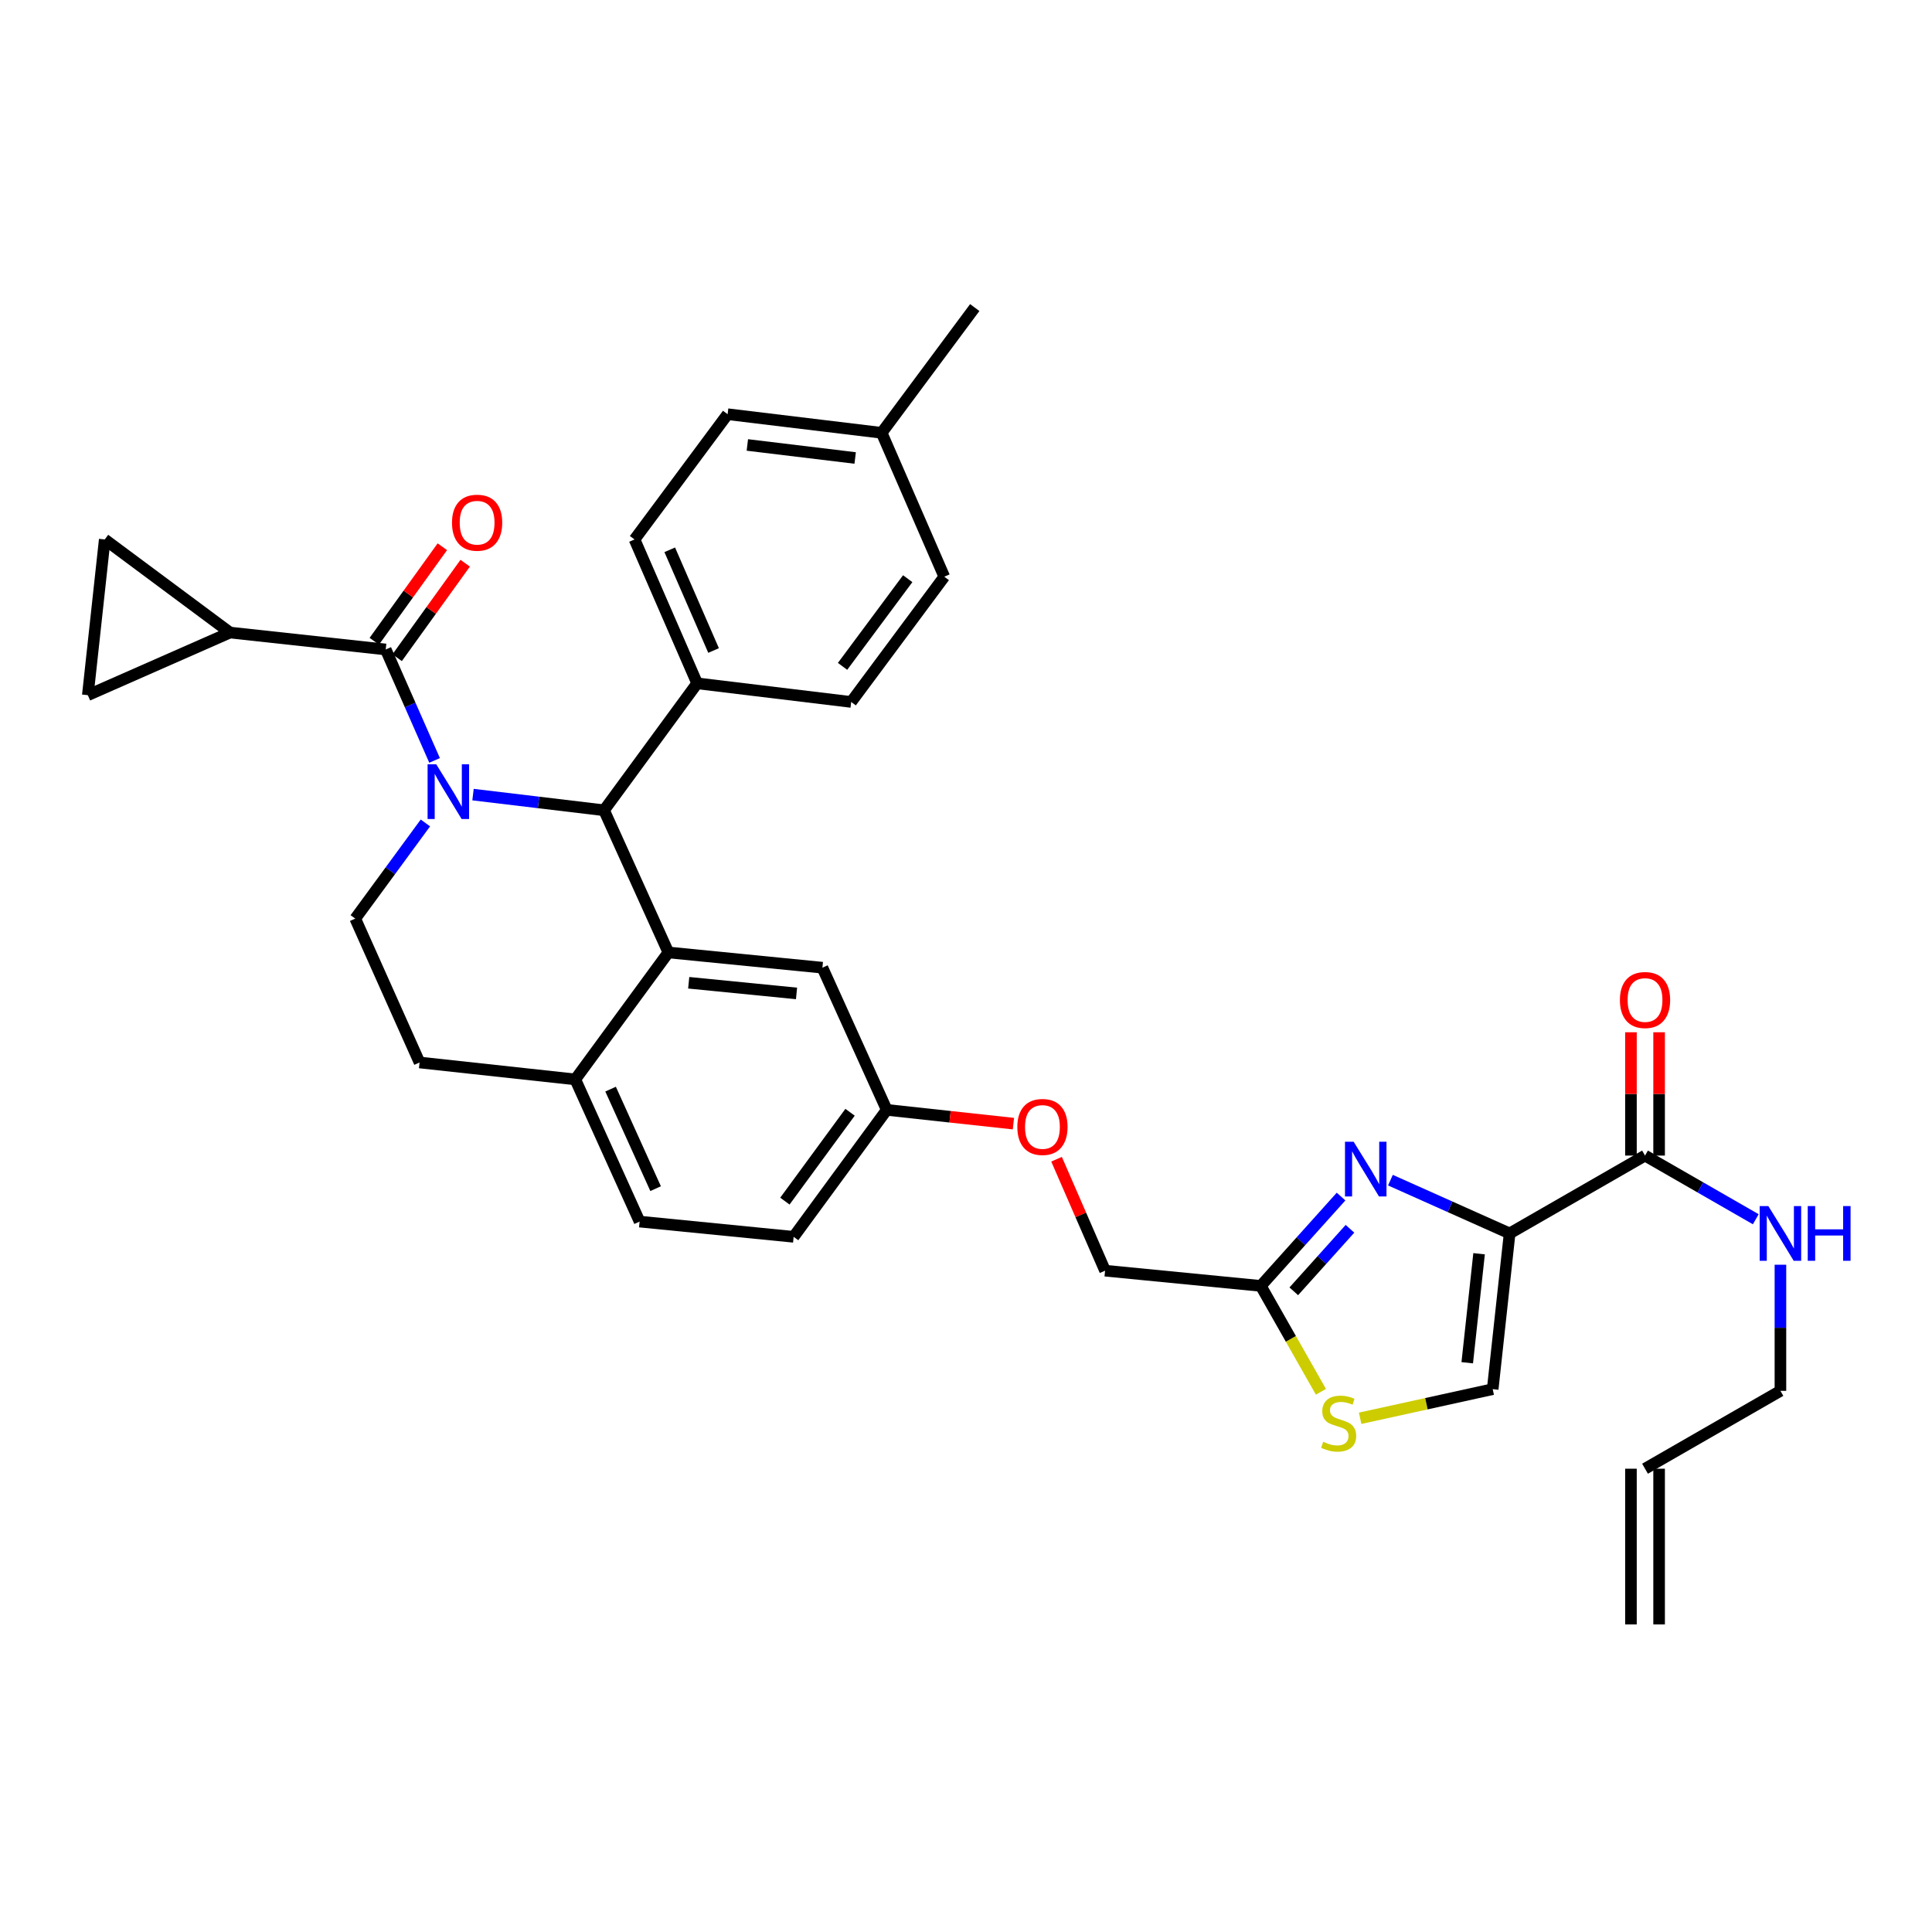 <?xml version='1.0' encoding='iso-8859-1'?>
<svg version='1.1' baseProfile='full'
              xmlns='http://www.w3.org/2000/svg'
                      xmlns:rdkit='http://www.rdkit.org/xml'
                      xmlns:xlink='http://www.w3.org/1999/xlink'
                  xml:space='preserve'
width='1000px' height='1000px' viewBox='0 0 1000 1000'>
<!-- END OF HEADER -->
<rect style='opacity:1.0;fill:#FFFFFF;stroke:none' width='1000' height='1000' x='0' y='0'> </rect>
<path class='bond-0' d='M 858.75,840.802 L 858.75,760.199' style='fill:none;fill-rule:evenodd;stroke:#000000;stroke-width:6px;stroke-linecap:butt;stroke-linejoin:miter;stroke-opacity:1' />
<path class='bond-0' d='M 844.175,840.802 L 844.175,760.199' style='fill:none;fill-rule:evenodd;stroke:#000000;stroke-width:6px;stroke-linecap:butt;stroke-linejoin:miter;stroke-opacity:1' />
<path class='bond-1' d='M 851.462,598.126 L 880.124,614.605' style='fill:none;fill-rule:evenodd;stroke:#000000;stroke-width:6px;stroke-linecap:butt;stroke-linejoin:miter;stroke-opacity:1' />
<path class='bond-1' d='M 880.124,614.605 L 908.786,631.083' style='fill:none;fill-rule:evenodd;stroke:#0000FF;stroke-width:6px;stroke-linecap:butt;stroke-linejoin:miter;stroke-opacity:1' />
<path class='bond-2' d='M 858.75,598.126 L 858.75,566.212' style='fill:none;fill-rule:evenodd;stroke:#000000;stroke-width:6px;stroke-linecap:butt;stroke-linejoin:miter;stroke-opacity:1' />
<path class='bond-2' d='M 858.75,566.212 L 858.75,534.298' style='fill:none;fill-rule:evenodd;stroke:#FF0000;stroke-width:6px;stroke-linecap:butt;stroke-linejoin:miter;stroke-opacity:1' />
<path class='bond-2' d='M 844.175,598.126 L 844.175,566.212' style='fill:none;fill-rule:evenodd;stroke:#000000;stroke-width:6px;stroke-linecap:butt;stroke-linejoin:miter;stroke-opacity:1' />
<path class='bond-2' d='M 844.175,566.212 L 844.175,534.298' style='fill:none;fill-rule:evenodd;stroke:#FF0000;stroke-width:6px;stroke-linecap:butt;stroke-linejoin:miter;stroke-opacity:1' />
<path class='bond-3' d='M 851.462,598.126 L 781.378,638.42' style='fill:none;fill-rule:evenodd;stroke:#000000;stroke-width:6px;stroke-linecap:butt;stroke-linejoin:miter;stroke-opacity:1' />
<path class='bond-4' d='M 921.547,654.617 L 921.547,687.257' style='fill:none;fill-rule:evenodd;stroke:#0000FF;stroke-width:6px;stroke-linecap:butt;stroke-linejoin:miter;stroke-opacity:1' />
<path class='bond-4' d='M 921.547,687.257 L 921.547,719.898' style='fill:none;fill-rule:evenodd;stroke:#000000;stroke-width:6px;stroke-linecap:butt;stroke-linejoin:miter;stroke-opacity:1' />
<path class='bond-5' d='M 851.462,760.199 L 921.547,719.898' style='fill:none;fill-rule:evenodd;stroke:#000000;stroke-width:6px;stroke-linecap:butt;stroke-linejoin:miter;stroke-opacity:1' />
<path class='bond-6' d='M 410.785,640.177 L 458.973,574.465' style='fill:none;fill-rule:evenodd;stroke:#000000;stroke-width:6px;stroke-linecap:butt;stroke-linejoin:miter;stroke-opacity:1' />
<path class='bond-6' d='M 406.259,621.701 L 439.991,575.703' style='fill:none;fill-rule:evenodd;stroke:#000000;stroke-width:6px;stroke-linecap:butt;stroke-linejoin:miter;stroke-opacity:1' />
<path class='bond-7' d='M 410.785,640.177 L 331.056,632.29' style='fill:none;fill-rule:evenodd;stroke:#000000;stroke-width:6px;stroke-linecap:butt;stroke-linejoin:miter;stroke-opacity:1' />
<path class='bond-8' d='M 458.973,574.465 L 425.676,500.875' style='fill:none;fill-rule:evenodd;stroke:#000000;stroke-width:6px;stroke-linecap:butt;stroke-linejoin:miter;stroke-opacity:1' />
<path class='bond-9' d='M 458.973,574.465 L 491.757,578.029' style='fill:none;fill-rule:evenodd;stroke:#000000;stroke-width:6px;stroke-linecap:butt;stroke-linejoin:miter;stroke-opacity:1' />
<path class='bond-9' d='M 491.757,578.029 L 524.542,581.593' style='fill:none;fill-rule:evenodd;stroke:#FF0000;stroke-width:6px;stroke-linecap:butt;stroke-linejoin:miter;stroke-opacity:1' />
<path class='bond-10' d='M 425.676,500.875 L 345.955,492.988' style='fill:none;fill-rule:evenodd;stroke:#000000;stroke-width:6px;stroke-linecap:butt;stroke-linejoin:miter;stroke-opacity:1' />
<path class='bond-10' d='M 412.283,514.196 L 356.478,508.675' style='fill:none;fill-rule:evenodd;stroke:#000000;stroke-width:6px;stroke-linecap:butt;stroke-linejoin:miter;stroke-opacity:1' />
<path class='bond-11' d='M 331.056,632.29 L 297.767,558.699' style='fill:none;fill-rule:evenodd;stroke:#000000;stroke-width:6px;stroke-linecap:butt;stroke-linejoin:miter;stroke-opacity:1' />
<path class='bond-11' d='M 339.343,615.244 L 316.04,563.731' style='fill:none;fill-rule:evenodd;stroke:#000000;stroke-width:6px;stroke-linecap:butt;stroke-linejoin:miter;stroke-opacity:1' />
<path class='bond-12' d='M 297.767,558.699 L 345.955,492.988' style='fill:none;fill-rule:evenodd;stroke:#000000;stroke-width:6px;stroke-linecap:butt;stroke-linejoin:miter;stroke-opacity:1' />
<path class='bond-13' d='M 297.767,558.699 L 217.164,549.938' style='fill:none;fill-rule:evenodd;stroke:#000000;stroke-width:6px;stroke-linecap:butt;stroke-linejoin:miter;stroke-opacity:1' />
<path class='bond-14' d='M 345.955,492.988 L 312.658,419.397' style='fill:none;fill-rule:evenodd;stroke:#000000;stroke-width:6px;stroke-linecap:butt;stroke-linejoin:miter;stroke-opacity:1' />
<path class='bond-15' d='M 312.658,419.397 L 360.847,353.693' style='fill:none;fill-rule:evenodd;stroke:#000000;stroke-width:6px;stroke-linecap:butt;stroke-linejoin:miter;stroke-opacity:1' />
<path class='bond-16' d='M 312.658,419.397 L 278.745,415.342' style='fill:none;fill-rule:evenodd;stroke:#000000;stroke-width:6px;stroke-linecap:butt;stroke-linejoin:miter;stroke-opacity:1' />
<path class='bond-16' d='M 278.745,415.342 L 244.832,411.287' style='fill:none;fill-rule:evenodd;stroke:#0000FF;stroke-width:6px;stroke-linecap:butt;stroke-linejoin:miter;stroke-opacity:1' />
<path class='bond-17' d='M 220.185,425.958 L 202.03,450.715' style='fill:none;fill-rule:evenodd;stroke:#0000FF;stroke-width:6px;stroke-linecap:butt;stroke-linejoin:miter;stroke-opacity:1' />
<path class='bond-17' d='M 202.03,450.715 L 183.874,475.472' style='fill:none;fill-rule:evenodd;stroke:#000000;stroke-width:6px;stroke-linecap:butt;stroke-linejoin:miter;stroke-opacity:1' />
<path class='bond-18' d='M 224.941,393.59 L 212.295,364.88' style='fill:none;fill-rule:evenodd;stroke:#0000FF;stroke-width:6px;stroke-linecap:butt;stroke-linejoin:miter;stroke-opacity:1' />
<path class='bond-18' d='M 212.295,364.88 L 199.648,336.17' style='fill:none;fill-rule:evenodd;stroke:#000000;stroke-width:6px;stroke-linecap:butt;stroke-linejoin:miter;stroke-opacity:1' />
<path class='bond-19' d='M 183.874,475.472 L 217.164,549.938' style='fill:none;fill-rule:evenodd;stroke:#000000;stroke-width:6px;stroke-linecap:butt;stroke-linejoin:miter;stroke-opacity:1' />
<path class='bond-20' d='M 704.009,734.102 L 738.312,726.563' style='fill:none;fill-rule:evenodd;stroke:#CCCC00;stroke-width:6px;stroke-linecap:butt;stroke-linejoin:miter;stroke-opacity:1' />
<path class='bond-20' d='M 738.312,726.563 L 772.616,719.023' style='fill:none;fill-rule:evenodd;stroke:#000000;stroke-width:6px;stroke-linecap:butt;stroke-linejoin:miter;stroke-opacity:1' />
<path class='bond-21' d='M 683.71,720.386 L 668.148,692.983' style='fill:none;fill-rule:evenodd;stroke:#CCCC00;stroke-width:6px;stroke-linecap:butt;stroke-linejoin:miter;stroke-opacity:1' />
<path class='bond-21' d='M 668.148,692.983 L 652.586,665.579' style='fill:none;fill-rule:evenodd;stroke:#000000;stroke-width:6px;stroke-linecap:butt;stroke-linejoin:miter;stroke-opacity:1' />
<path class='bond-22' d='M 546.876,600.017 L 559.43,628.859' style='fill:none;fill-rule:evenodd;stroke:#FF0000;stroke-width:6px;stroke-linecap:butt;stroke-linejoin:miter;stroke-opacity:1' />
<path class='bond-22' d='M 559.43,628.859 L 571.983,657.7' style='fill:none;fill-rule:evenodd;stroke:#000000;stroke-width:6px;stroke-linecap:butt;stroke-linejoin:miter;stroke-opacity:1' />
<path class='bond-23' d='M 772.616,719.023 L 781.378,638.42' style='fill:none;fill-rule:evenodd;stroke:#000000;stroke-width:6px;stroke-linecap:butt;stroke-linejoin:miter;stroke-opacity:1' />
<path class='bond-23' d='M 759.44,705.358 L 765.574,648.935' style='fill:none;fill-rule:evenodd;stroke:#000000;stroke-width:6px;stroke-linecap:butt;stroke-linejoin:miter;stroke-opacity:1' />
<path class='bond-24' d='M 781.378,638.42 L 750.531,624.631' style='fill:none;fill-rule:evenodd;stroke:#000000;stroke-width:6px;stroke-linecap:butt;stroke-linejoin:miter;stroke-opacity:1' />
<path class='bond-24' d='M 750.531,624.631 L 719.684,610.843' style='fill:none;fill-rule:evenodd;stroke:#0000FF;stroke-width:6px;stroke-linecap:butt;stroke-linejoin:miter;stroke-opacity:1' />
<path class='bond-25' d='M 119.045,327.408 L 54.216,279.22' style='fill:none;fill-rule:evenodd;stroke:#000000;stroke-width:6px;stroke-linecap:butt;stroke-linejoin:miter;stroke-opacity:1' />
<path class='bond-26' d='M 119.045,327.408 L 45.455,359.823' style='fill:none;fill-rule:evenodd;stroke:#000000;stroke-width:6px;stroke-linecap:butt;stroke-linejoin:miter;stroke-opacity:1' />
<path class='bond-27' d='M 119.045,327.408 L 199.648,336.17' style='fill:none;fill-rule:evenodd;stroke:#000000;stroke-width:6px;stroke-linecap:butt;stroke-linejoin:miter;stroke-opacity:1' />
<path class='bond-28' d='M 205.563,340.428 L 223.174,315.968' style='fill:none;fill-rule:evenodd;stroke:#000000;stroke-width:6px;stroke-linecap:butt;stroke-linejoin:miter;stroke-opacity:1' />
<path class='bond-28' d='M 223.174,315.968 L 240.784,291.509' style='fill:none;fill-rule:evenodd;stroke:#FF0000;stroke-width:6px;stroke-linecap:butt;stroke-linejoin:miter;stroke-opacity:1' />
<path class='bond-28' d='M 193.734,331.912 L 211.345,307.452' style='fill:none;fill-rule:evenodd;stroke:#000000;stroke-width:6px;stroke-linecap:butt;stroke-linejoin:miter;stroke-opacity:1' />
<path class='bond-28' d='M 211.345,307.452 L 228.956,282.992' style='fill:none;fill-rule:evenodd;stroke:#FF0000;stroke-width:6px;stroke-linecap:butt;stroke-linejoin:miter;stroke-opacity:1' />
<path class='bond-29' d='M 54.216,279.22 L 45.455,359.823' style='fill:none;fill-rule:evenodd;stroke:#000000;stroke-width:6px;stroke-linecap:butt;stroke-linejoin:miter;stroke-opacity:1' />
<path class='bond-30' d='M 360.847,353.693 L 328.432,279.22' style='fill:none;fill-rule:evenodd;stroke:#000000;stroke-width:6px;stroke-linecap:butt;stroke-linejoin:miter;stroke-opacity:1' />
<path class='bond-30' d='M 369.349,336.705 L 346.659,284.574' style='fill:none;fill-rule:evenodd;stroke:#000000;stroke-width:6px;stroke-linecap:butt;stroke-linejoin:miter;stroke-opacity:1' />
<path class='bond-31' d='M 360.847,353.693 L 440.576,363.329' style='fill:none;fill-rule:evenodd;stroke:#000000;stroke-width:6px;stroke-linecap:butt;stroke-linejoin:miter;stroke-opacity:1' />
<path class='bond-32' d='M 328.432,279.22 L 376.613,214.391' style='fill:none;fill-rule:evenodd;stroke:#000000;stroke-width:6px;stroke-linecap:butt;stroke-linejoin:miter;stroke-opacity:1' />
<path class='bond-33' d='M 440.576,363.329 L 488.756,298.5' style='fill:none;fill-rule:evenodd;stroke:#000000;stroke-width:6px;stroke-linecap:butt;stroke-linejoin:miter;stroke-opacity:1' />
<path class='bond-33' d='M 436.104,344.91 L 469.83,299.53' style='fill:none;fill-rule:evenodd;stroke:#000000;stroke-width:6px;stroke-linecap:butt;stroke-linejoin:miter;stroke-opacity:1' />
<path class='bond-34' d='M 488.756,298.5 L 456.342,224.027' style='fill:none;fill-rule:evenodd;stroke:#000000;stroke-width:6px;stroke-linecap:butt;stroke-linejoin:miter;stroke-opacity:1' />
<path class='bond-35' d='M 376.613,214.391 L 456.342,224.027' style='fill:none;fill-rule:evenodd;stroke:#000000;stroke-width:6px;stroke-linecap:butt;stroke-linejoin:miter;stroke-opacity:1' />
<path class='bond-35' d='M 386.823,230.306 L 442.633,237.052' style='fill:none;fill-rule:evenodd;stroke:#000000;stroke-width:6px;stroke-linecap:butt;stroke-linejoin:miter;stroke-opacity:1' />
<path class='bond-36' d='M 456.342,224.027 L 504.53,159.198' style='fill:none;fill-rule:evenodd;stroke:#000000;stroke-width:6px;stroke-linecap:butt;stroke-linejoin:miter;stroke-opacity:1' />
<path class='bond-37' d='M 694.133,619.344 L 673.36,642.461' style='fill:none;fill-rule:evenodd;stroke:#0000FF;stroke-width:6px;stroke-linecap:butt;stroke-linejoin:miter;stroke-opacity:1' />
<path class='bond-37' d='M 673.36,642.461 L 652.586,665.579' style='fill:none;fill-rule:evenodd;stroke:#000000;stroke-width:6px;stroke-linecap:butt;stroke-linejoin:miter;stroke-opacity:1' />
<path class='bond-37' d='M 698.742,636.021 L 684.201,652.204' style='fill:none;fill-rule:evenodd;stroke:#0000FF;stroke-width:6px;stroke-linecap:butt;stroke-linejoin:miter;stroke-opacity:1' />
<path class='bond-37' d='M 684.201,652.204 L 669.66,668.386' style='fill:none;fill-rule:evenodd;stroke:#000000;stroke-width:6px;stroke-linecap:butt;stroke-linejoin:miter;stroke-opacity:1' />
<path class='bond-38' d='M 652.586,665.579 L 571.983,657.7' style='fill:none;fill-rule:evenodd;stroke:#000000;stroke-width:6px;stroke-linecap:butt;stroke-linejoin:miter;stroke-opacity:1' />
<path  class='atom-2' d='M 915.287 624.26
L 924.567 639.26
Q 925.487 640.74, 926.967 643.42
Q 928.447 646.1, 928.527 646.26
L 928.527 624.26
L 932.287 624.26
L 932.287 652.58
L 928.407 652.58
L 918.447 636.18
Q 917.287 634.26, 916.047 632.06
Q 914.847 629.86, 914.487 629.18
L 914.487 652.58
L 910.807 652.58
L 910.807 624.26
L 915.287 624.26
' fill='#0000FF'/>
<path  class='atom-2' d='M 935.687 624.26
L 939.527 624.26
L 939.527 636.3
L 954.007 636.3
L 954.007 624.26
L 957.847 624.26
L 957.847 652.58
L 954.007 652.58
L 954.007 639.5
L 939.527 639.5
L 939.527 652.58
L 935.687 652.58
L 935.687 624.26
' fill='#0000FF'/>
<path  class='atom-3' d='M 838.462 517.603
Q 838.462 510.803, 841.822 507.003
Q 845.182 503.203, 851.462 503.203
Q 857.742 503.203, 861.102 507.003
Q 864.462 510.803, 864.462 517.603
Q 864.462 524.483, 861.062 528.403
Q 857.662 532.283, 851.462 532.283
Q 845.222 532.283, 841.822 528.403
Q 838.462 524.523, 838.462 517.603
M 851.462 529.083
Q 855.782 529.083, 858.102 526.203
Q 860.462 523.283, 860.462 517.603
Q 860.462 512.043, 858.102 509.243
Q 855.782 506.403, 851.462 506.403
Q 847.142 506.403, 844.782 509.203
Q 842.462 512.003, 842.462 517.603
Q 842.462 523.323, 844.782 526.203
Q 847.142 529.083, 851.462 529.083
' fill='#FF0000'/>
<path  class='atom-12' d='M 225.803 395.601
L 235.083 410.601
Q 236.003 412.081, 237.483 414.761
Q 238.963 417.441, 239.043 417.601
L 239.043 395.601
L 242.803 395.601
L 242.803 423.921
L 238.923 423.921
L 228.963 407.521
Q 227.803 405.601, 226.563 403.401
Q 225.363 401.201, 225.003 400.521
L 225.003 423.921
L 221.323 423.921
L 221.323 395.601
L 225.803 395.601
' fill='#0000FF'/>
<path  class='atom-15' d='M 684.888 746.266
Q 685.208 746.386, 686.528 746.946
Q 687.848 747.506, 689.288 747.866
Q 690.768 748.186, 692.208 748.186
Q 694.888 748.186, 696.448 746.906
Q 698.008 745.586, 698.008 743.306
Q 698.008 741.746, 697.208 740.786
Q 696.448 739.826, 695.248 739.306
Q 694.048 738.786, 692.048 738.186
Q 689.528 737.426, 688.008 736.706
Q 686.528 735.986, 685.448 734.466
Q 684.408 732.946, 684.408 730.386
Q 684.408 726.826, 686.808 724.626
Q 689.248 722.426, 694.048 722.426
Q 697.328 722.426, 701.048 723.986
L 700.128 727.066
Q 696.728 725.666, 694.168 725.666
Q 691.408 725.666, 689.888 726.826
Q 688.368 727.946, 688.408 729.906
Q 688.408 731.426, 689.168 732.346
Q 689.968 733.266, 691.088 733.786
Q 692.248 734.306, 694.168 734.906
Q 696.728 735.706, 698.248 736.506
Q 699.768 737.306, 700.848 738.946
Q 701.968 740.546, 701.968 743.306
Q 701.968 747.226, 699.328 749.346
Q 696.728 751.426, 692.368 751.426
Q 689.848 751.426, 687.928 750.866
Q 686.048 750.346, 683.808 749.426
L 684.888 746.266
' fill='#CCCC00'/>
<path  class='atom-16' d='M 526.568 583.307
Q 526.568 576.507, 529.928 572.707
Q 533.288 568.907, 539.568 568.907
Q 545.848 568.907, 549.208 572.707
Q 552.568 576.507, 552.568 583.307
Q 552.568 590.187, 549.168 594.107
Q 545.768 597.987, 539.568 597.987
Q 533.328 597.987, 529.928 594.107
Q 526.568 590.227, 526.568 583.307
M 539.568 594.787
Q 543.888 594.787, 546.208 591.907
Q 548.568 588.987, 548.568 583.307
Q 548.568 577.747, 546.208 574.947
Q 543.888 572.107, 539.568 572.107
Q 535.248 572.107, 532.888 574.907
Q 530.568 577.707, 530.568 583.307
Q 530.568 589.027, 532.888 591.907
Q 535.248 594.787, 539.568 594.787
' fill='#FF0000'/>
<path  class='atom-21' d='M 233.955 270.546
Q 233.955 263.746, 237.315 259.946
Q 240.675 256.146, 246.955 256.146
Q 253.235 256.146, 256.595 259.946
Q 259.955 263.746, 259.955 270.546
Q 259.955 277.426, 256.555 281.346
Q 253.155 285.226, 246.955 285.226
Q 240.715 285.226, 237.315 281.346
Q 233.955 277.466, 233.955 270.546
M 246.955 282.026
Q 251.275 282.026, 253.595 279.146
Q 255.955 276.226, 255.955 270.546
Q 255.955 264.986, 253.595 262.186
Q 251.275 259.346, 246.955 259.346
Q 242.635 259.346, 240.275 262.146
Q 237.955 264.946, 237.955 270.546
Q 237.955 276.266, 240.275 279.146
Q 242.635 282.026, 246.955 282.026
' fill='#FF0000'/>
<path  class='atom-31' d='M 700.645 590.971
L 709.925 605.971
Q 710.845 607.451, 712.325 610.131
Q 713.805 612.811, 713.885 612.971
L 713.885 590.971
L 717.645 590.971
L 717.645 619.291
L 713.765 619.291
L 703.805 602.891
Q 702.645 600.971, 701.405 598.771
Q 700.205 596.571, 699.845 595.891
L 699.845 619.291
L 696.165 619.291
L 696.165 590.971
L 700.645 590.971
' fill='#0000FF'/>
</svg>
